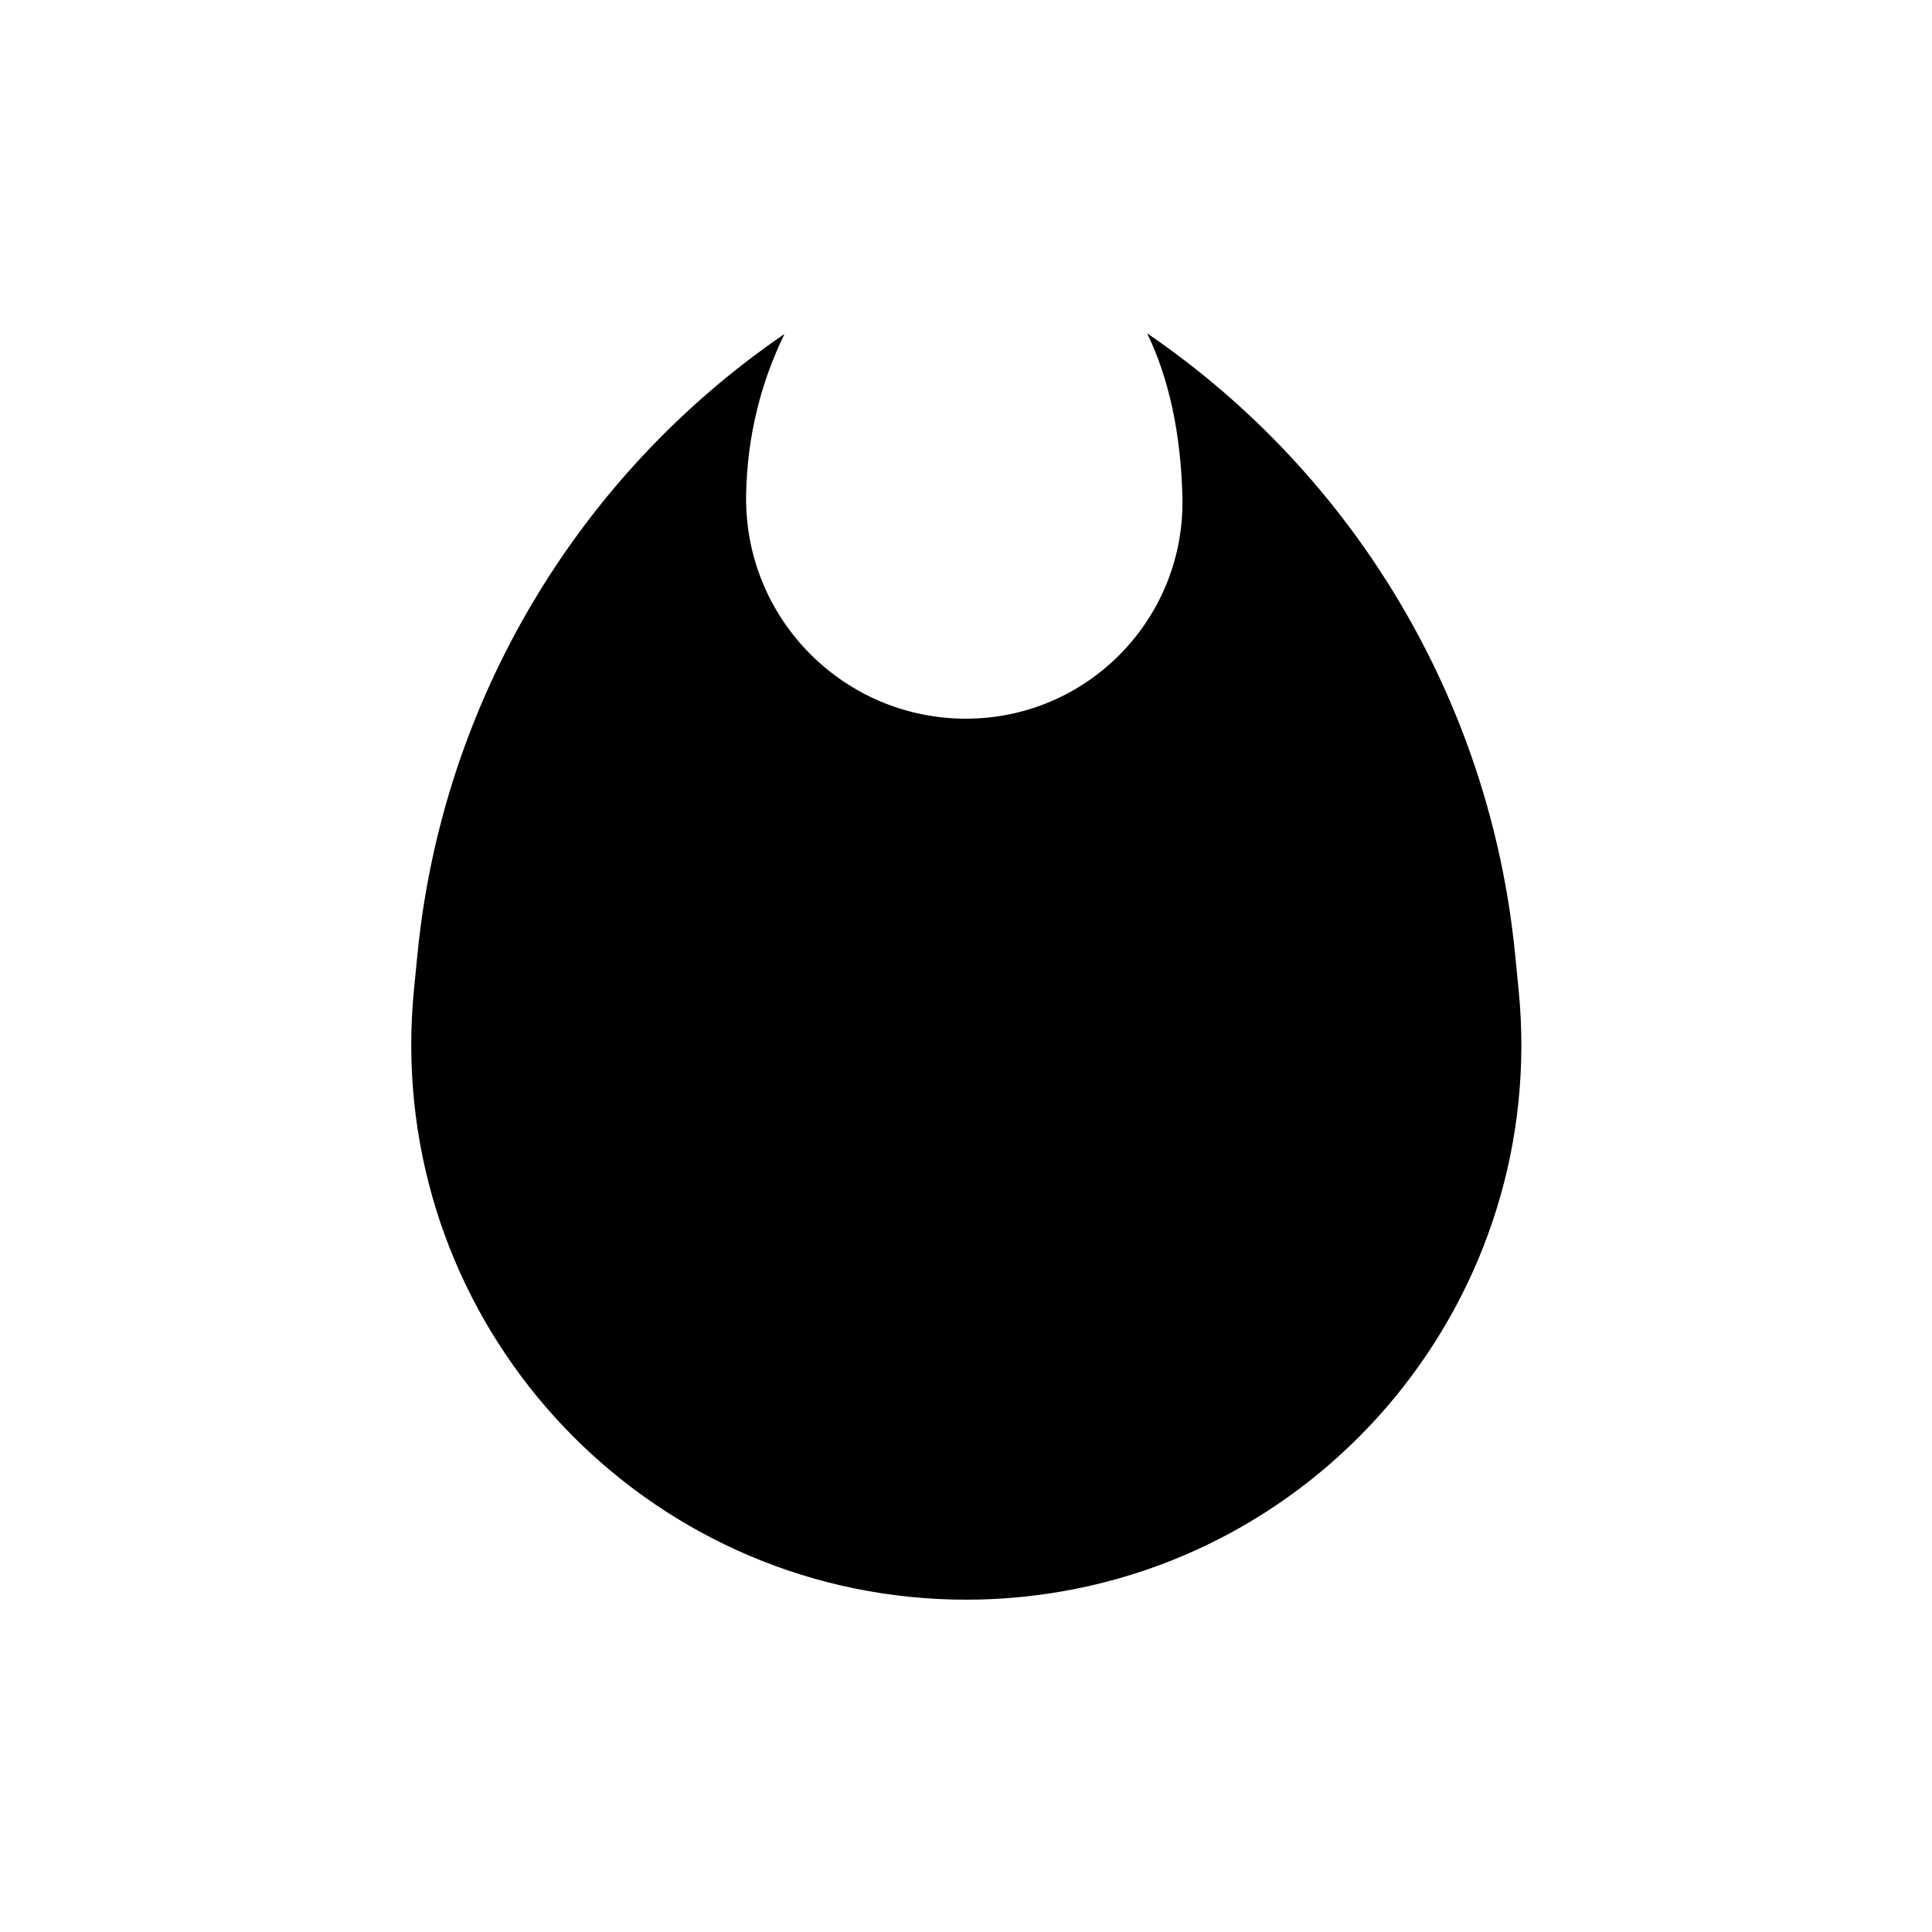 <?xml version="1.0" encoding="UTF-8"?>
<!-- Uploaded to: SVG Repo, www.svgrepo.com, Generator: SVG Repo Mixer Tools -->
<svg fill="#000000" width="800px" height="800px" version="1.1" viewBox="144 144 512 512" xmlns="http://www.w3.org/2000/svg">
 <path d="m545.52 396.87 0.941 9.566c7.957 80.844-51.133 152.83-131.98 160.79-4.789 0.473-9.598 0.707-14.406 0.707-81.238 0-147.09-65.852-147.09-147.09 0-4.809 0.234-9.617 0.707-14.406l0.941-9.566c6.609-67.168 42.742-127.06 97.27-164.37-6.488 13.305-9.879 27.488-10.172 42.551-0.004 0.375-0.008 0.754-0.008 1.133 0 32.184 26.09 58.273 58.273 58.273 0.5 0 1-0.008 1.496-0.02 31.676-0.824 56.684-27.172 55.855-58.848-0.438-16.844-3.551-31.262-9.34-43.254 54.66 37.301 90.887 97.27 97.508 164.54z"/>
</svg>